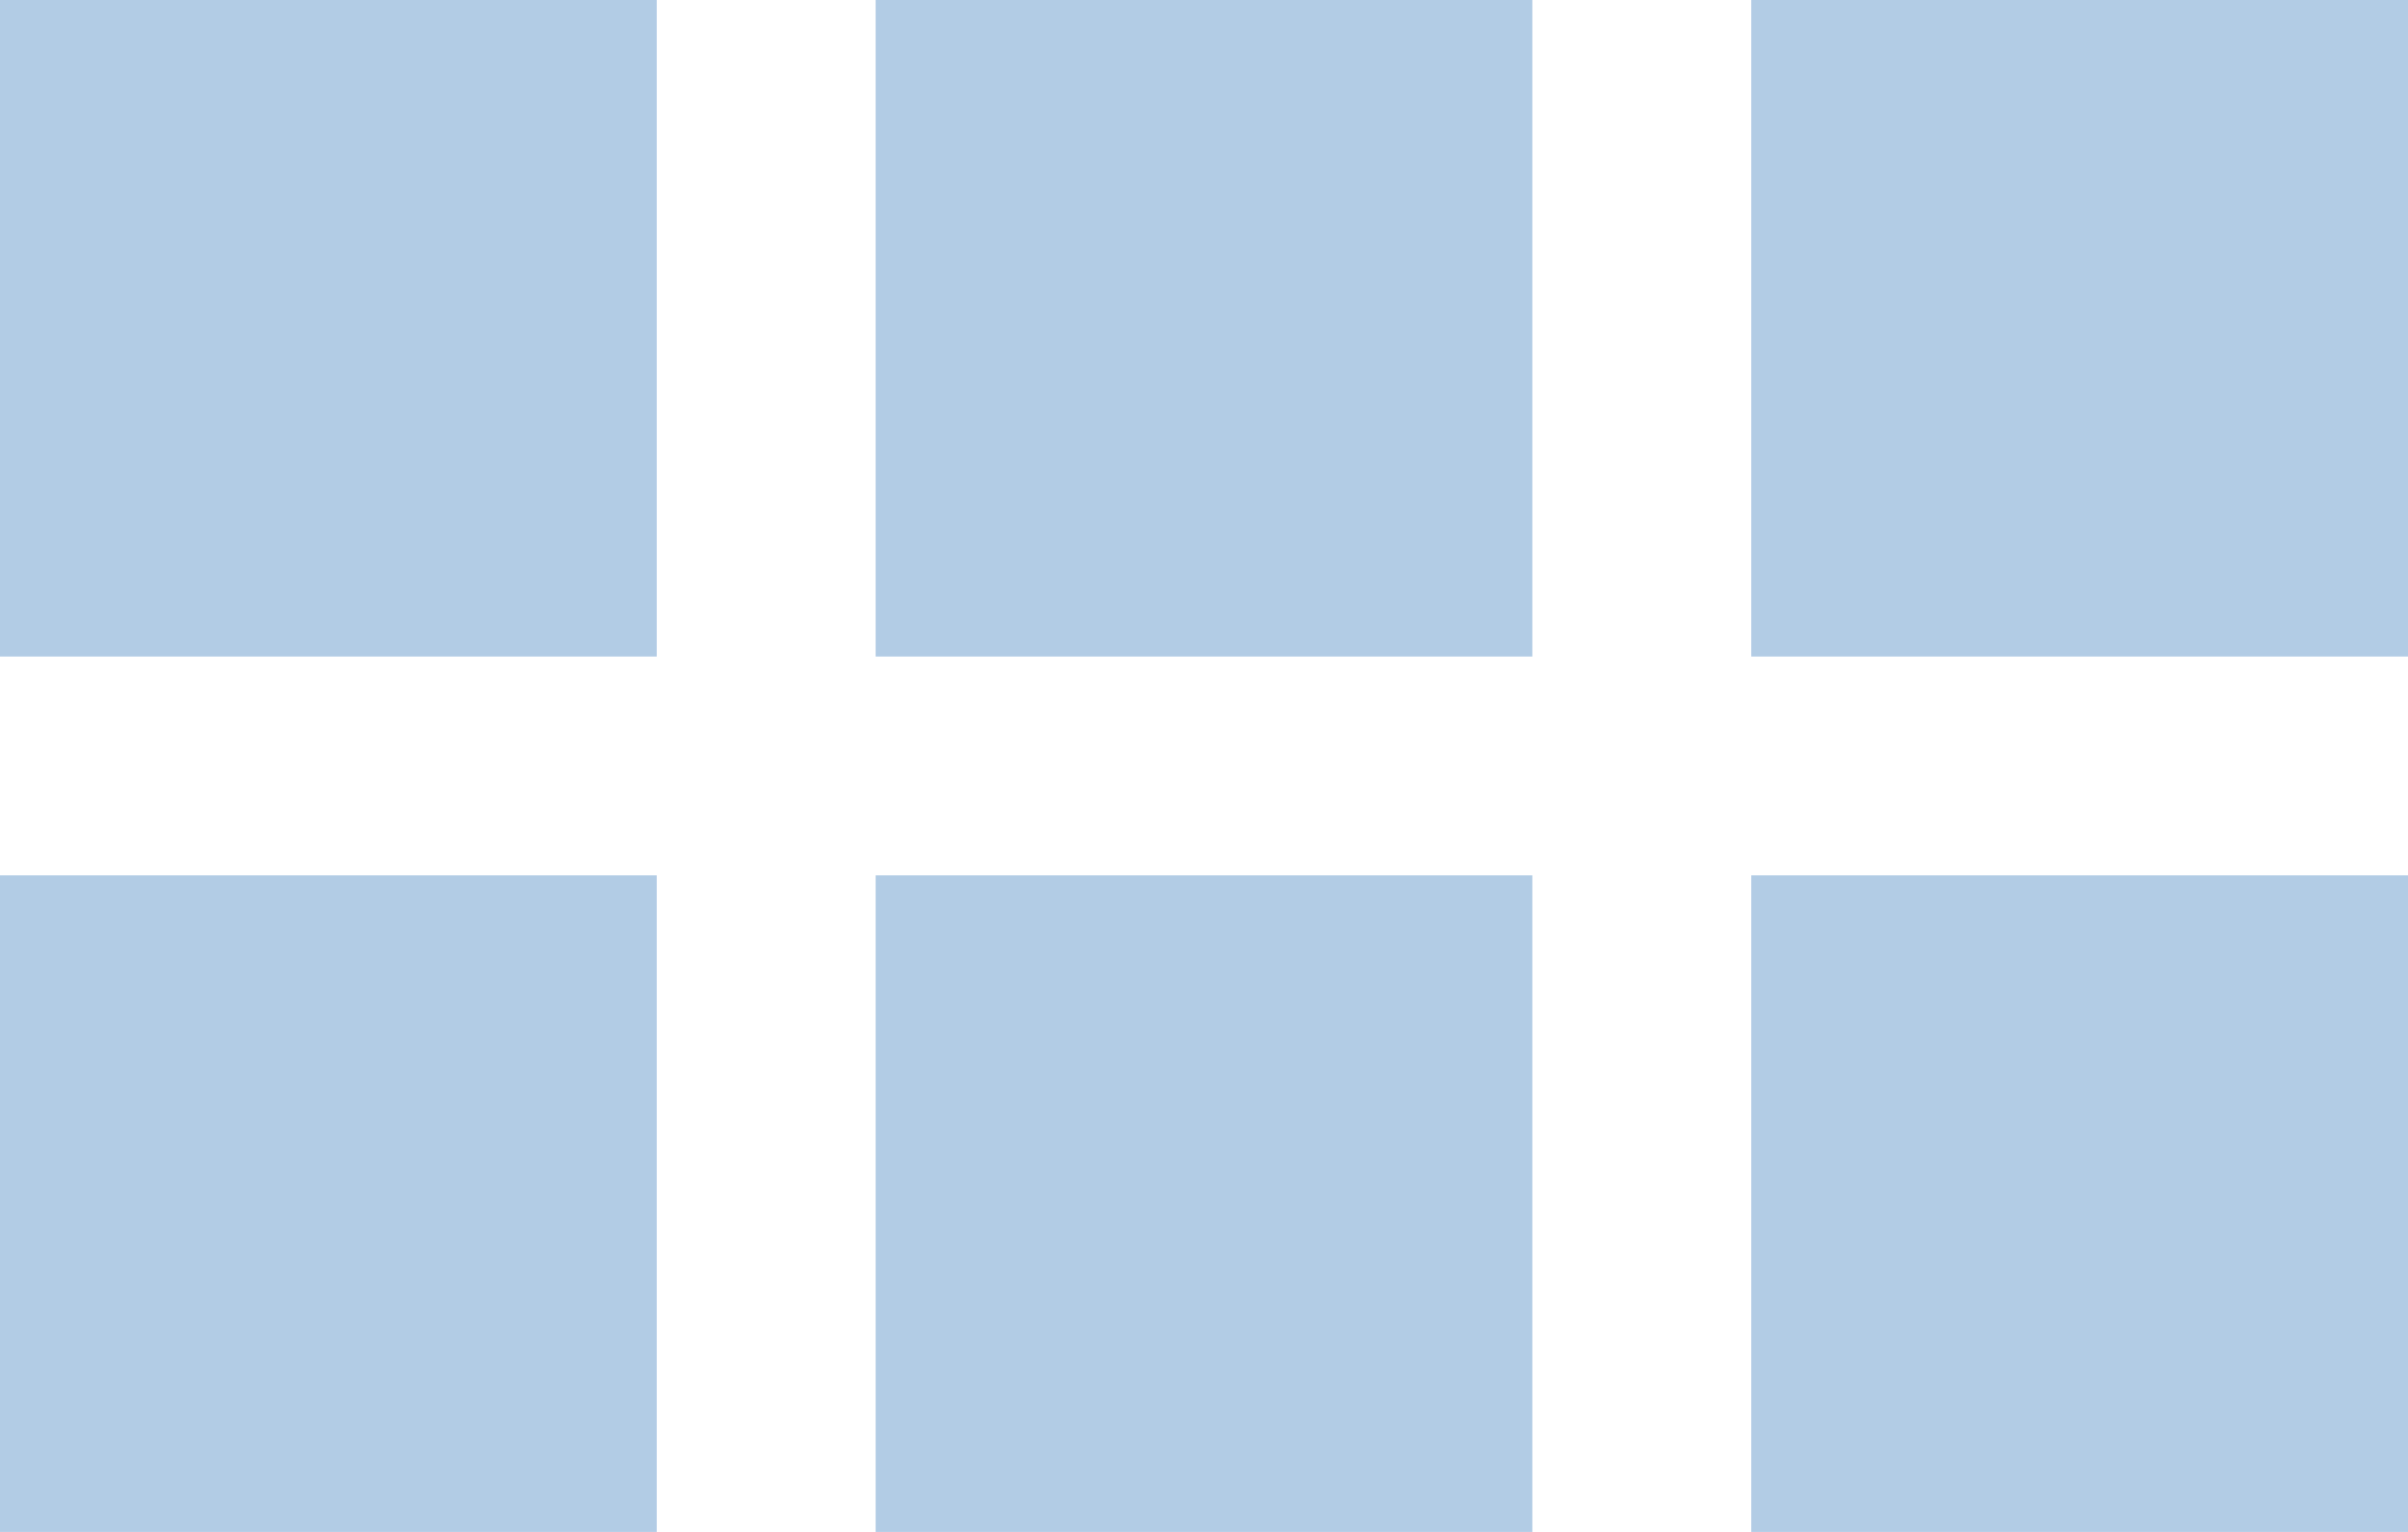<?xml version="1.0" encoding="UTF-8"?> <svg xmlns="http://www.w3.org/2000/svg" width="66" height="42" viewBox="0 0 66 42" fill="none"><rect width="18" height="18" fill="#B2CCE5"></rect><rect x="24" width="18" height="18" fill="#B2CCE5"></rect><rect x="48" width="18" height="18" fill="#B2CCE5"></rect><rect y="24" width="18" height="18" fill="#B2CCE5"></rect><rect x="24" y="24" width="18" height="18" fill="#B2CCE5"></rect><rect x="48" y="24" width="18" height="18" fill="#B2CCE5"></rect></svg> 
